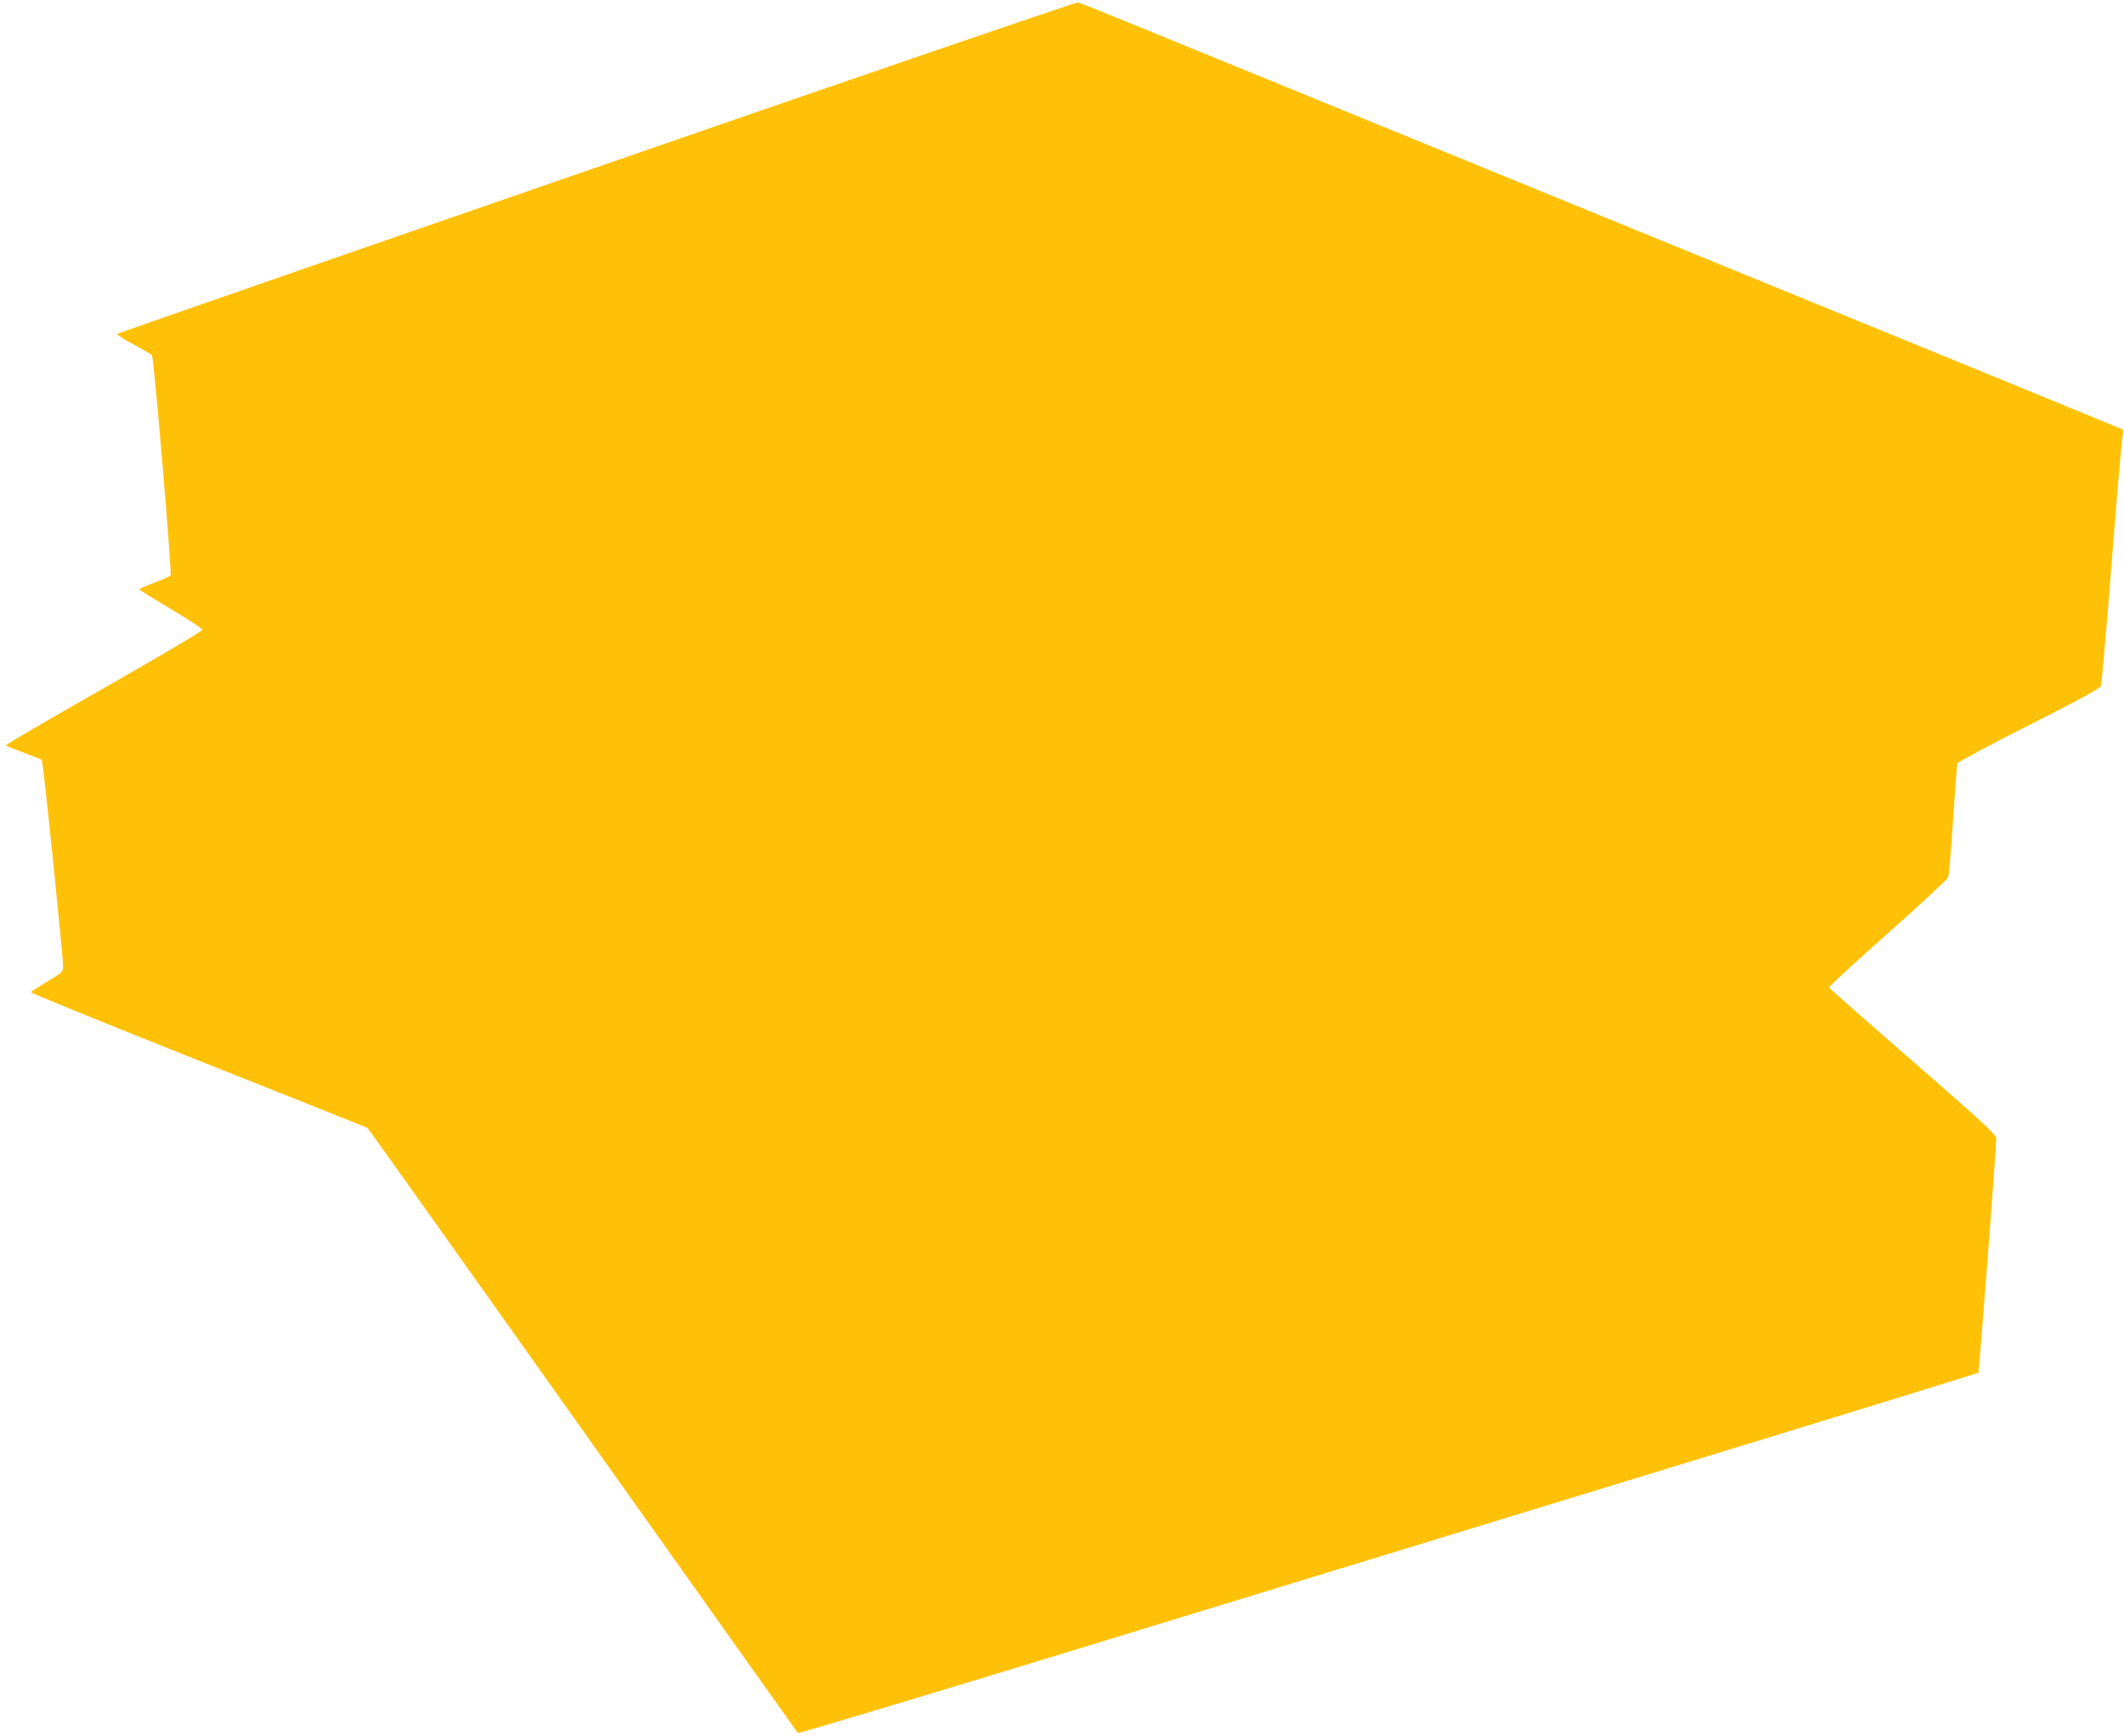 <?xml version="1.0" standalone="no"?>
<!DOCTYPE svg PUBLIC "-//W3C//DTD SVG 20010904//EN"
 "http://www.w3.org/TR/2001/REC-SVG-20010904/DTD/svg10.dtd">
<svg version="1.0" xmlns="http://www.w3.org/2000/svg"
 width="1280pt" height="1046pt" viewBox="0 0 1280 1046"
 preserveAspectRatio="xMidYMid meet">
<g transform="translate(0,1046) scale(0.1,-0.1)"
fill="#ffc107" stroke="none">
<path d="M3593 9451 c-1585 -548 -2885 -1000 -2888 -1003 -4 -3 41 -32 99 -63
58 -31 109 -61 112 -67 12 -19 121 -1312 112 -1325 -5 -6 -49 -26 -98 -44 -50
-19 -90 -36 -90 -40 0 -4 86 -57 190 -119 105 -62 190 -118 190 -125 0 -7
-267 -165 -594 -351 -327 -186 -593 -341 -590 -345 2 -4 50 -23 106 -44 57
-21 106 -40 110 -44 8 -7 128 -1178 128 -1244 0 -33 -4 -37 -95 -91 -51 -31
-96 -60 -99 -64 -3 -5 452 -190 1011 -412 l1016 -405 37 -50 c21 -27 603 -846
1295 -1820 691 -974 1260 -1773 1263 -1777 4 -4 689 202 1522 456 833 255
2431 744 3550 1086 1119 342 2038 625 2042 629 5 5 108 1344 108 1412 0 22
-80 96 -502 463 -277 241 -504 441 -506 446 -2 5 157 151 353 325 196 174 360
326 365 338 5 12 18 168 30 347 12 179 23 332 26 340 2 8 196 112 430 230 284
143 429 222 434 235 5 11 34 342 65 735 30 393 60 735 65 760 5 25 6 48 2 52
-4 3 -1265 520 -2802 1148 -1537 628 -2948 1205 -3135 1282 -187 77 -349 142
-360 143 -11 2 -1317 -445 -2902 -994z"/>
</g>
</svg>
